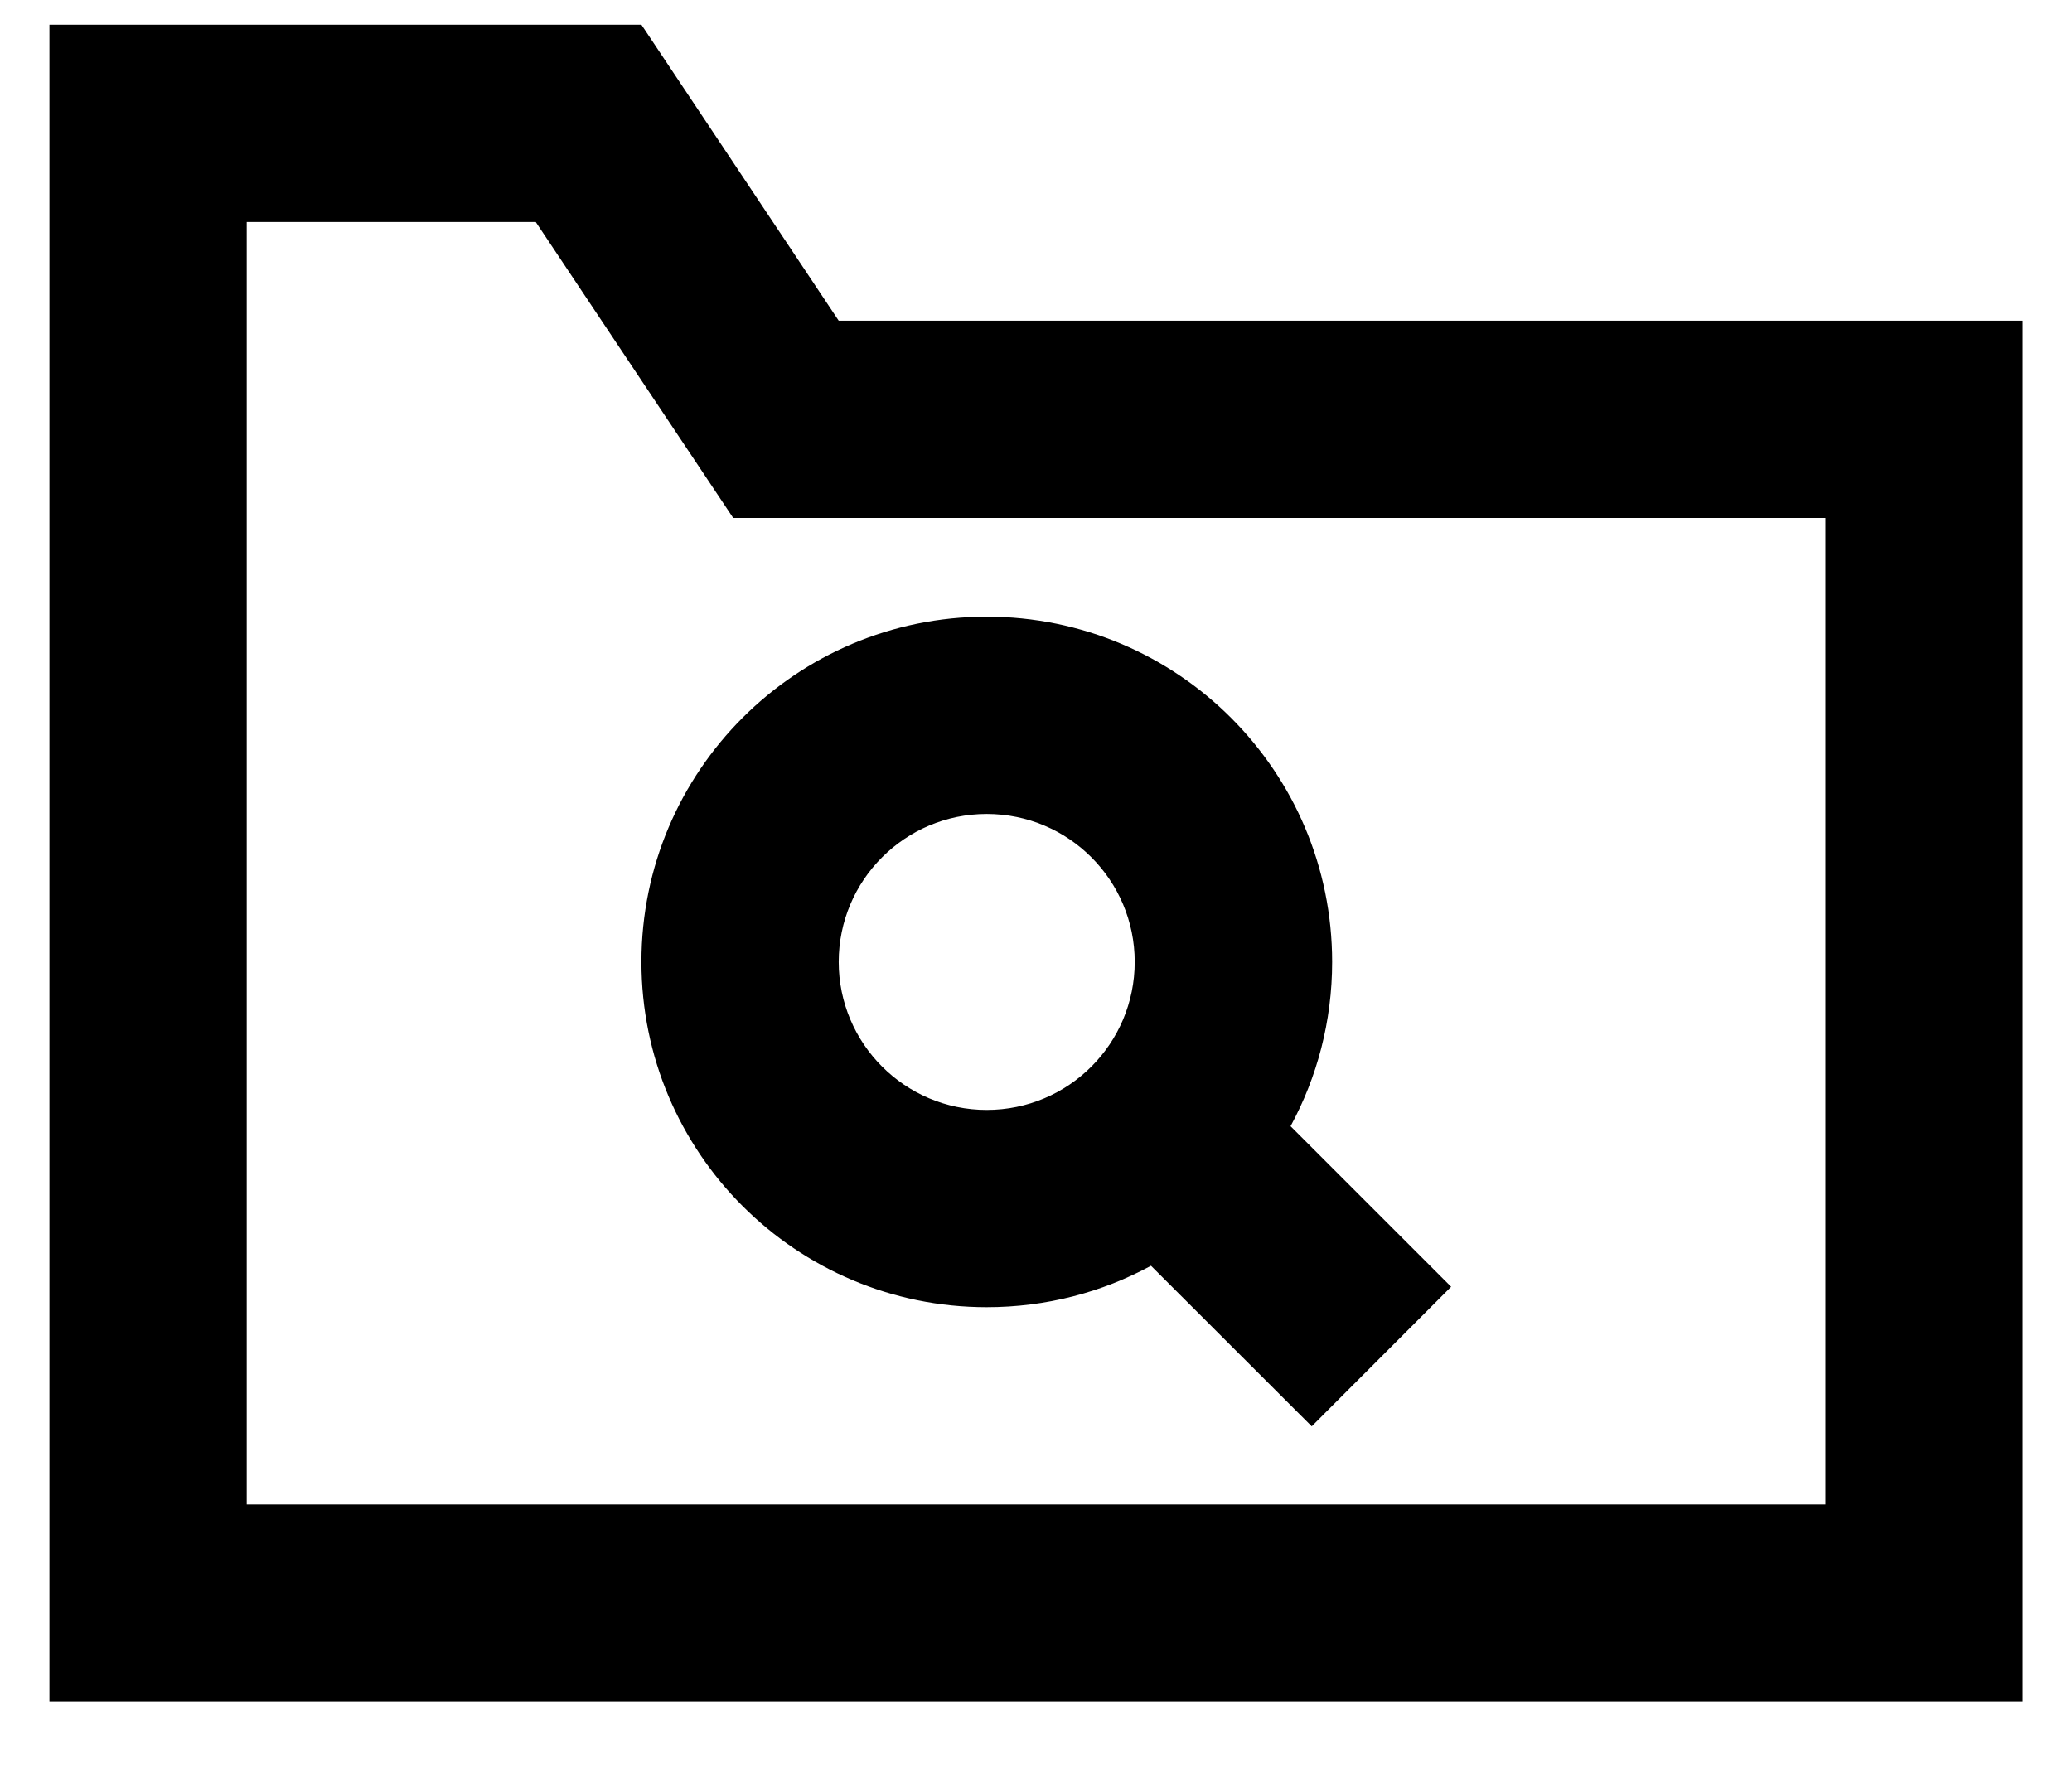<svg width="14" height="12" viewBox="0 0 14 12" fill="none" xmlns="http://www.w3.org/2000/svg">
<path fill-rule="evenodd" clip-rule="evenodd" d="M8.72 7.61C8.899 7.28 9.001 6.902 9.001 6.5C9.001 5.211 7.956 4.167 6.667 4.167C5.379 4.167 4.334 5.211 4.334 6.5C4.334 7.788 5.379 8.833 6.667 8.833C7.069 8.833 7.447 8.732 7.777 8.553L8.863 9.638L9.805 8.695L8.72 7.61ZM7.667 6.5C7.667 7.052 7.22 7.5 6.667 7.5C6.115 7.5 5.667 7.052 5.667 6.5C5.667 5.948 6.115 5.5 6.667 5.5C7.22 5.5 7.667 5.948 7.667 6.5Z" fill="black"/>
<path fill-rule="evenodd" clip-rule="evenodd" d="M5.667 2.167L4.334 0.167H0.334V11.5H13.667V2.167H5.667ZM3.62 1.5L4.954 3.5H12.334V10.166H1.667V1.5H3.62Z" fill="black"/>
</svg>
